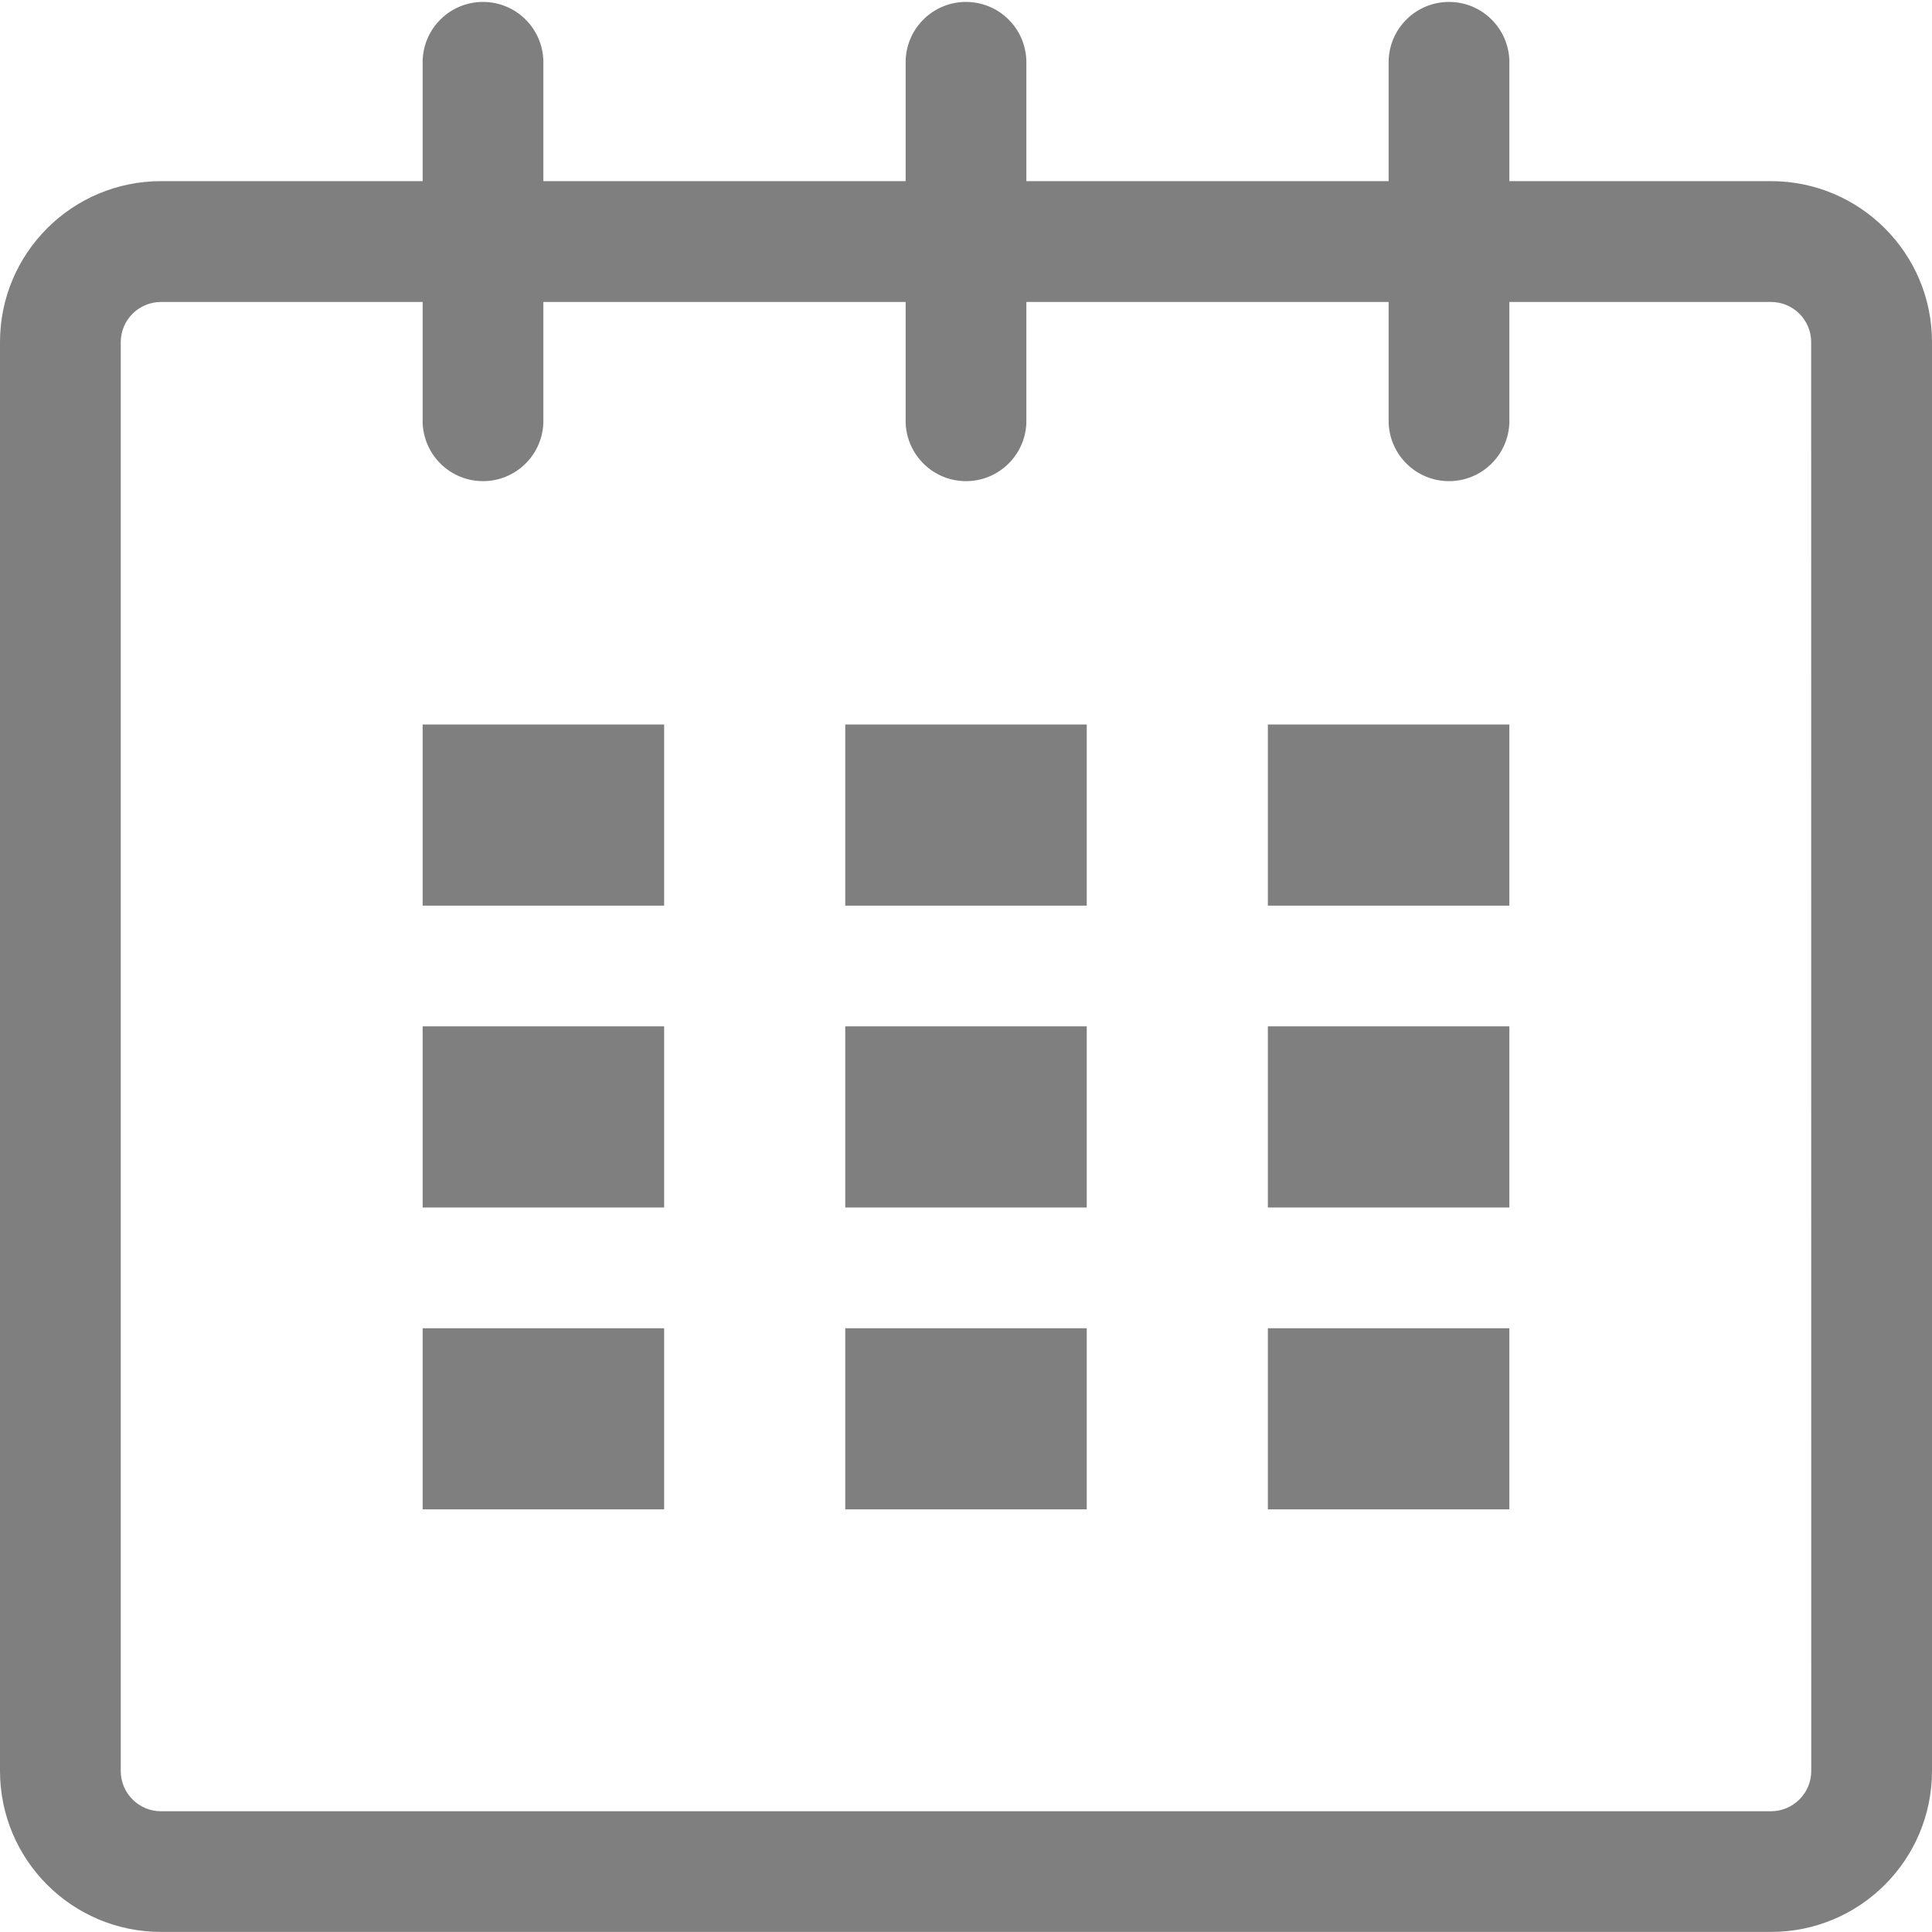 <svg width="50" height="50" viewBox="0 0 50 50" fill="none" xmlns="http://www.w3.org/2000/svg">
<g clip-path="url(#clip0_2166_125)">
<path d="M45.833 4.688H39.062V1.563C39.033 0.721 38.346 0.05 37.5 0.05C36.654 0.05 35.967 0.721 35.938 1.56V1.563V4.688H26.562V1.563C26.533 0.721 25.846 0.05 25 0.05C24.154 0.05 23.467 0.721 23.438 1.56V1.563V4.688H14.062V1.563C14.033 0.721 13.346 0.05 12.5 0.05C11.654 0.05 10.967 0.721 10.938 1.56V1.563V4.688H4.167C1.867 4.688 0 6.552 0 8.852V45.831C0 48.133 1.865 49.998 4.167 49.998H45.833C48.135 49.998 50 48.133 50 45.831V8.852C50 6.552 48.133 4.688 45.833 4.688ZM46.875 45.833C46.875 46.408 46.408 46.873 45.835 46.875H4.167C3.592 46.875 3.125 46.408 3.125 45.833V8.854C3.127 8.279 3.592 7.815 4.167 7.815H10.938V10.94C10.967 11.781 11.654 12.452 12.5 12.452C13.346 12.452 14.033 11.781 14.062 10.942V10.94V7.815H23.438V10.94C23.467 11.781 24.154 12.452 25 12.452C25.846 12.452 26.533 11.781 26.562 10.942V10.94V7.815H35.938V10.94C35.967 11.781 36.654 12.452 37.5 12.452C38.346 12.452 39.033 11.781 39.062 10.942V10.94V7.815H45.833C46.408 7.815 46.873 8.281 46.873 8.854L46.875 45.833Z" fill="#7F7F7F"/>
<path d="M10.938 18.75H17.188V23.438H10.938V18.75Z" fill="#7F7F7F"/>
<path d="M10.938 26.562H17.188V31.25H10.938V26.562Z" fill="#7F7F7F"/>
<path d="M10.938 34.375H17.188V39.062H10.938V34.375Z" fill="#7F7F7F"/>
<path d="M21.875 34.375H28.125V39.062H21.875V34.375Z" fill="#7F7F7F"/>
<path d="M21.875 26.562H28.125V31.25H21.875V26.562Z" fill="#7F7F7F"/>
<path d="M21.875 18.75H28.125V23.438H21.875V18.75Z" fill="#7F7F7F"/>
<path d="M32.812 34.375H39.062V39.062H32.812V34.375Z" fill="#7F7F7F"/>
<path d="M32.812 26.562H39.062V31.25H32.812V26.562Z" fill="#7F7F7F"/>
<path d="M32.812 18.75H39.062V23.438H32.812V18.75Z" fill="#7F7F7F"/>
</g>
<defs>
<clipPath id="clip0_2166_125">
<rect width="50" height="50" fill="white"/>
</clipPath>
</defs>
</svg>
